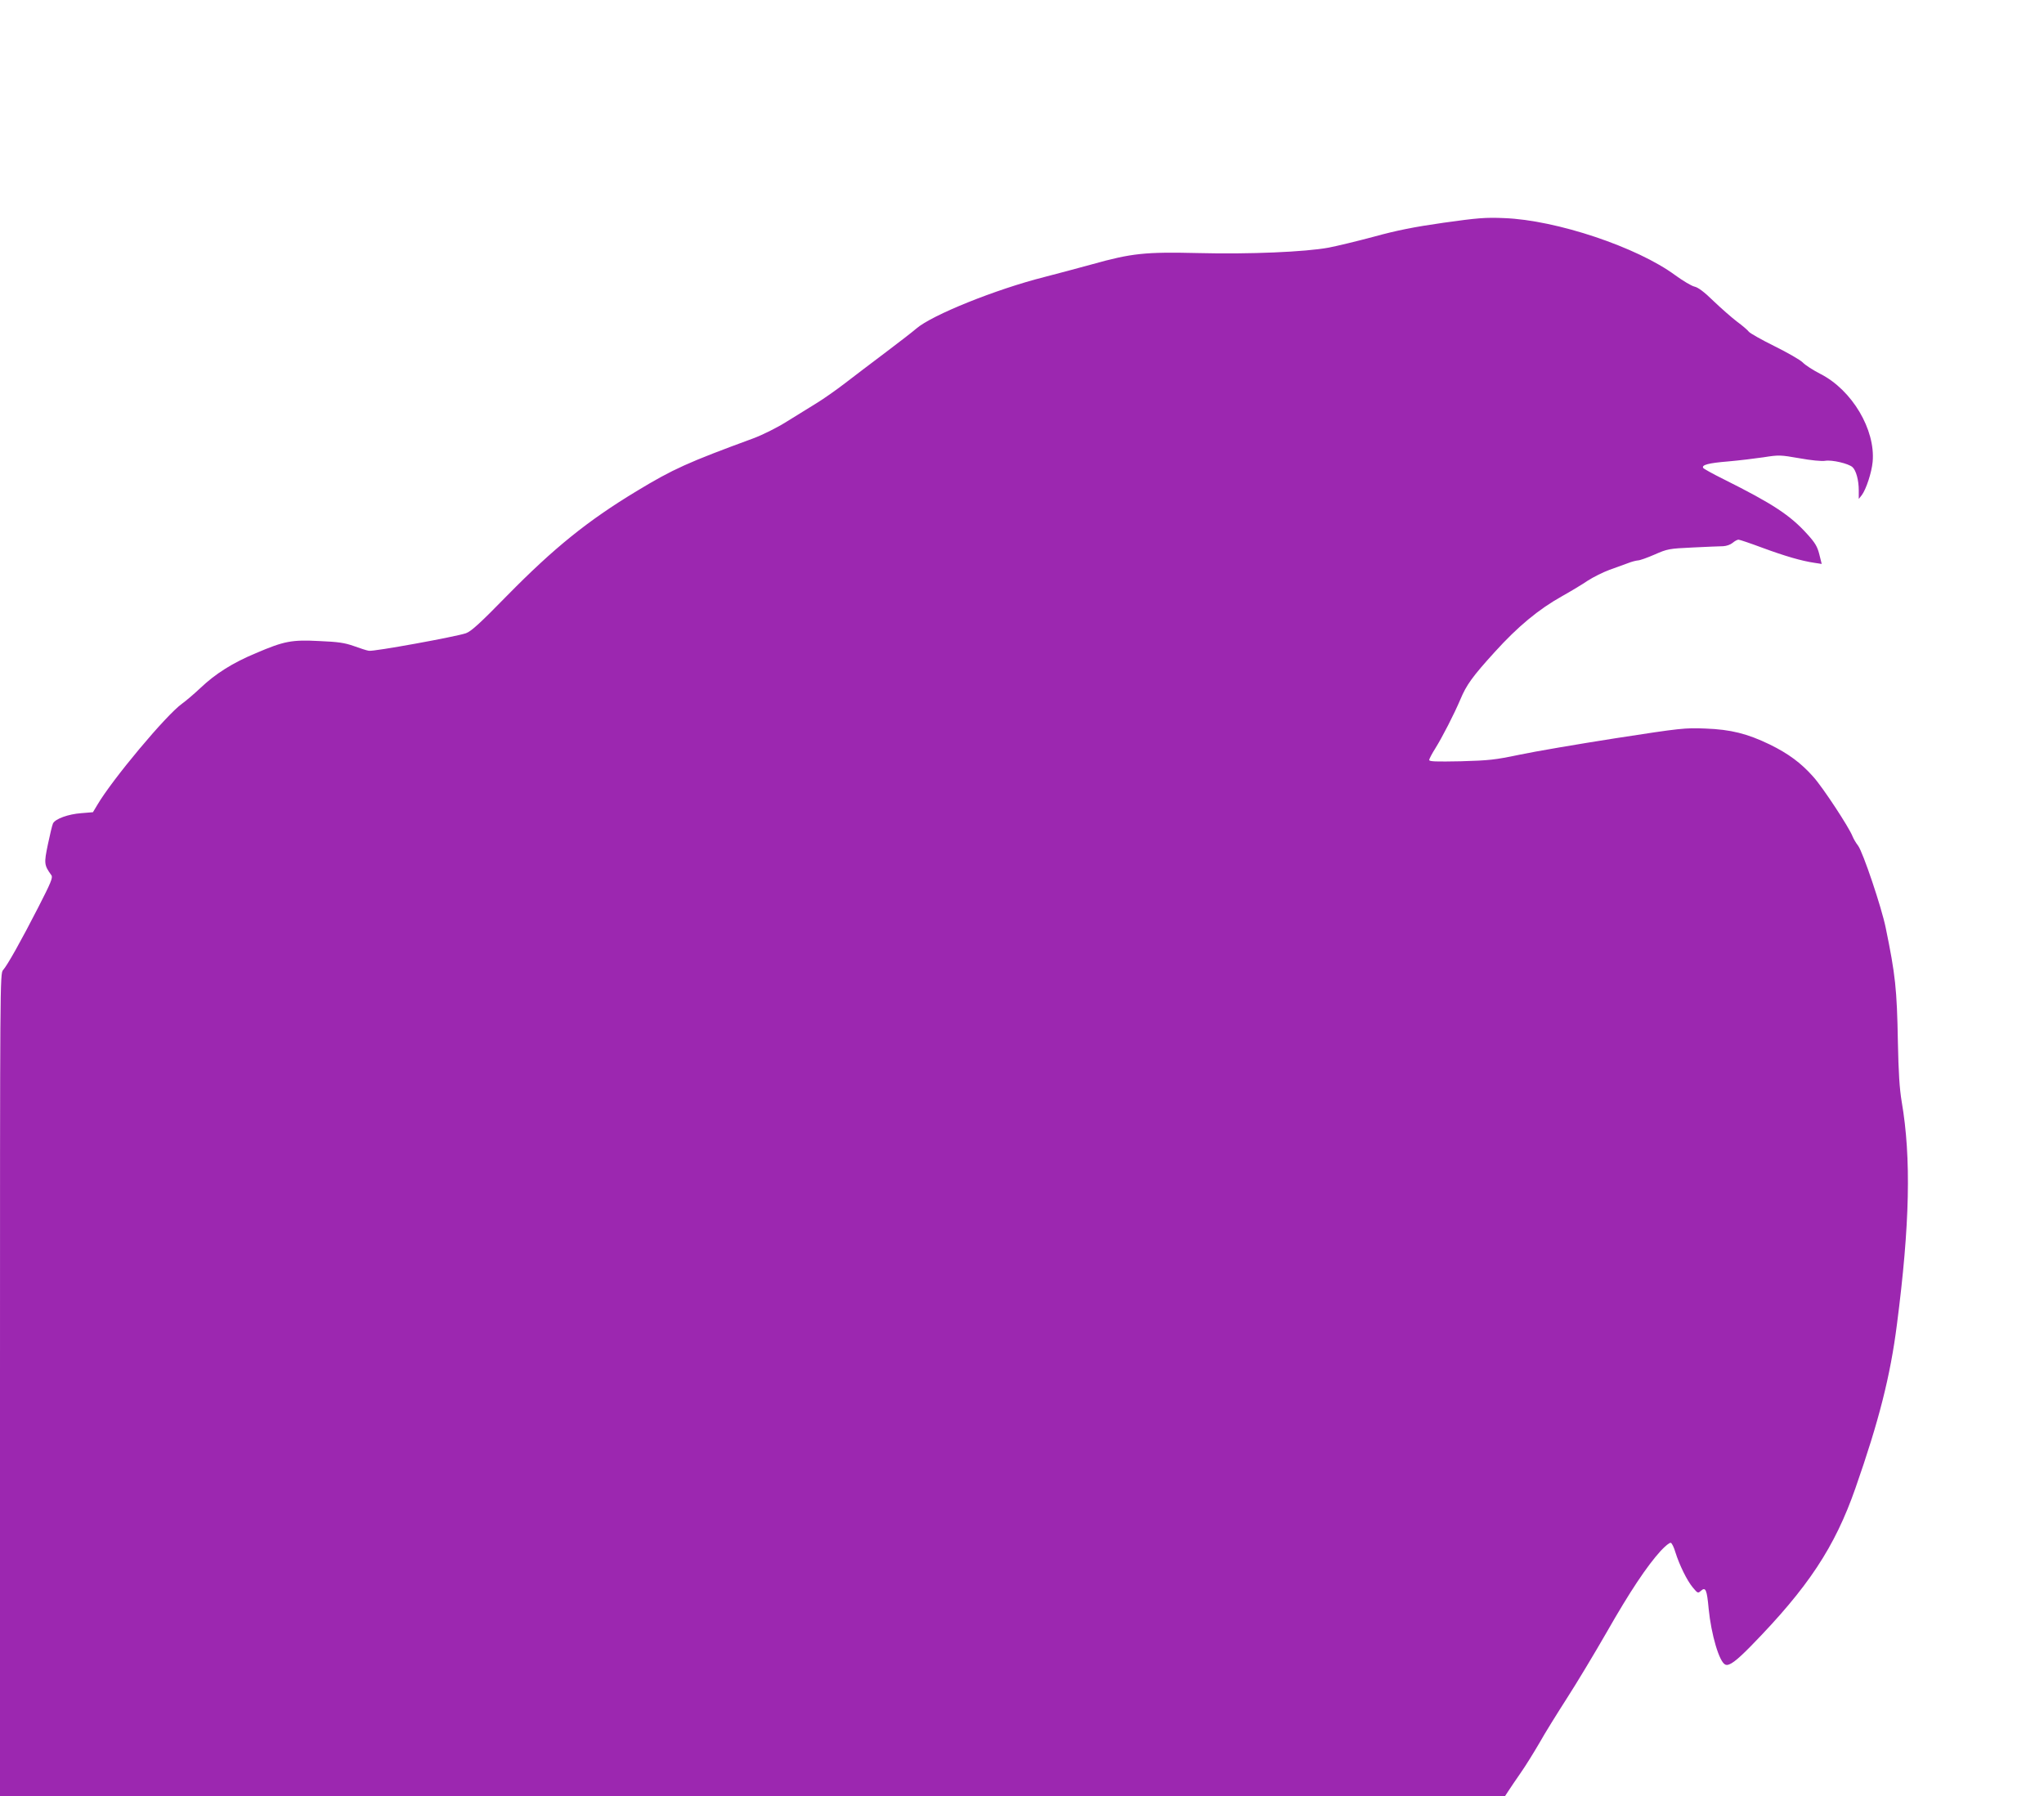 <?xml version="1.0" standalone="no"?>
<!DOCTYPE svg PUBLIC "-//W3C//DTD SVG 20010904//EN"
 "http://www.w3.org/TR/2001/REC-SVG-20010904/DTD/svg10.dtd">
<svg version="1.0" xmlns="http://www.w3.org/2000/svg"
 width="1280pt" height="1125pt" viewBox="0 0 1280 1125"
 preserveAspectRatio="xMidYMid meet">
<g transform="translate(0,1125) scale(0.1,-0.1)"
fill="#9c27b0" stroke="none">
<path d="M9040 9855 c-183 -26 -293 -48 -435 -87 -104 -28 -233 -59 -285 -69
-147 -27 -495 -42 -815 -34 -334 8 -418 -1 -665 -70 -91 -25 -226 -61 -300
-80 -304 -77 -704 -238 -802 -323 -18 -16 -103 -82 -188 -146 -85 -64 -201
-152 -258 -196 -56 -43 -137 -100 -180 -126 -42 -26 -126 -78 -186 -115 -62
-39 -151 -83 -210 -105 -408 -150 -500 -191 -731 -331 -306 -185 -517 -356
-808 -652 -171 -175 -226 -225 -259 -237 -64 -22 -580 -116 -608 -110 -14 2
-56 16 -95 30 -57 20 -97 26 -215 31 -174 9 -220 0 -398 -76 -146 -61 -252
-128 -347 -218 -38 -36 -91 -81 -116 -99 -99 -71 -437 -475 -530 -634 l-27
-45 -73 -6 c-81 -6 -162 -35 -177 -64 -5 -10 -19 -69 -32 -131 -25 -120 -24
-130 22 -194 10 -14 -3 -46 -82 -200 -108 -211 -194 -364 -221 -394 -19 -20
-19 -85 -19 -2597 l0 -2577 4713 0 4712 1 21 32 c11 18 46 68 76 112 31 44 84
130 119 190 34 61 112 186 171 278 60 93 172 279 250 415 146 256 251 413 338
509 28 30 56 53 63 50 7 -2 20 -29 29 -60 25 -79 72 -176 109 -220 30 -36 32
-37 50 -21 30 27 38 8 49 -112 16 -162 67 -336 105 -350 24 -10 68 23 161 118
357 365 524 618 653 987 147 420 219 703 260 1026 81 624 90 1044 30 1394 -14
84 -20 181 -24 375 -6 334 -16 422 -76 714 -26 129 -143 475 -173 515 -14 18
-29 44 -35 59 -21 55 -185 305 -245 372 -77 87 -155 145 -273 203 -141 68
-243 94 -403 100 -130 5 -151 3 -565 -61 -236 -37 -506 -83 -600 -103 -153
-32 -190 -36 -367 -41 -155 -3 -198 -2 -198 8 0 7 18 41 39 74 44 71 116 211
156 305 38 91 75 143 216 298 143 158 274 267 421 349 57 32 130 76 162 98 33
21 94 52 135 67 42 15 94 34 116 42 22 9 50 16 62 17 12 0 59 17 105 37 80 35
89 37 238 44 85 4 171 8 191 8 21 1 46 10 59 21 13 11 29 20 37 20 7 0 75 -23
150 -51 141 -52 244 -82 325 -94 l46 -7 -15 60 c-12 48 -26 72 -74 125 -108
120 -216 191 -526 346 -67 33 -124 65 -127 70 -12 19 33 31 156 41 68 6 168
18 222 26 95 15 104 15 224 -6 71 -13 141 -20 162 -16 42 7 146 -17 171 -40
22 -20 39 -81 39 -145 l0 -54 19 24 c27 36 62 142 68 209 18 201 -129 449
-327 550 -45 23 -95 55 -111 72 -16 16 -96 62 -177 102 -81 40 -153 81 -160
90 -7 10 -41 39 -75 64 -34 26 -100 84 -147 129 -58 57 -96 85 -119 90 -18 4
-72 36 -120 71 -238 176 -745 346 -1072 358 -117 5 -165 1 -379 -29z"/>
</g>
</svg>

